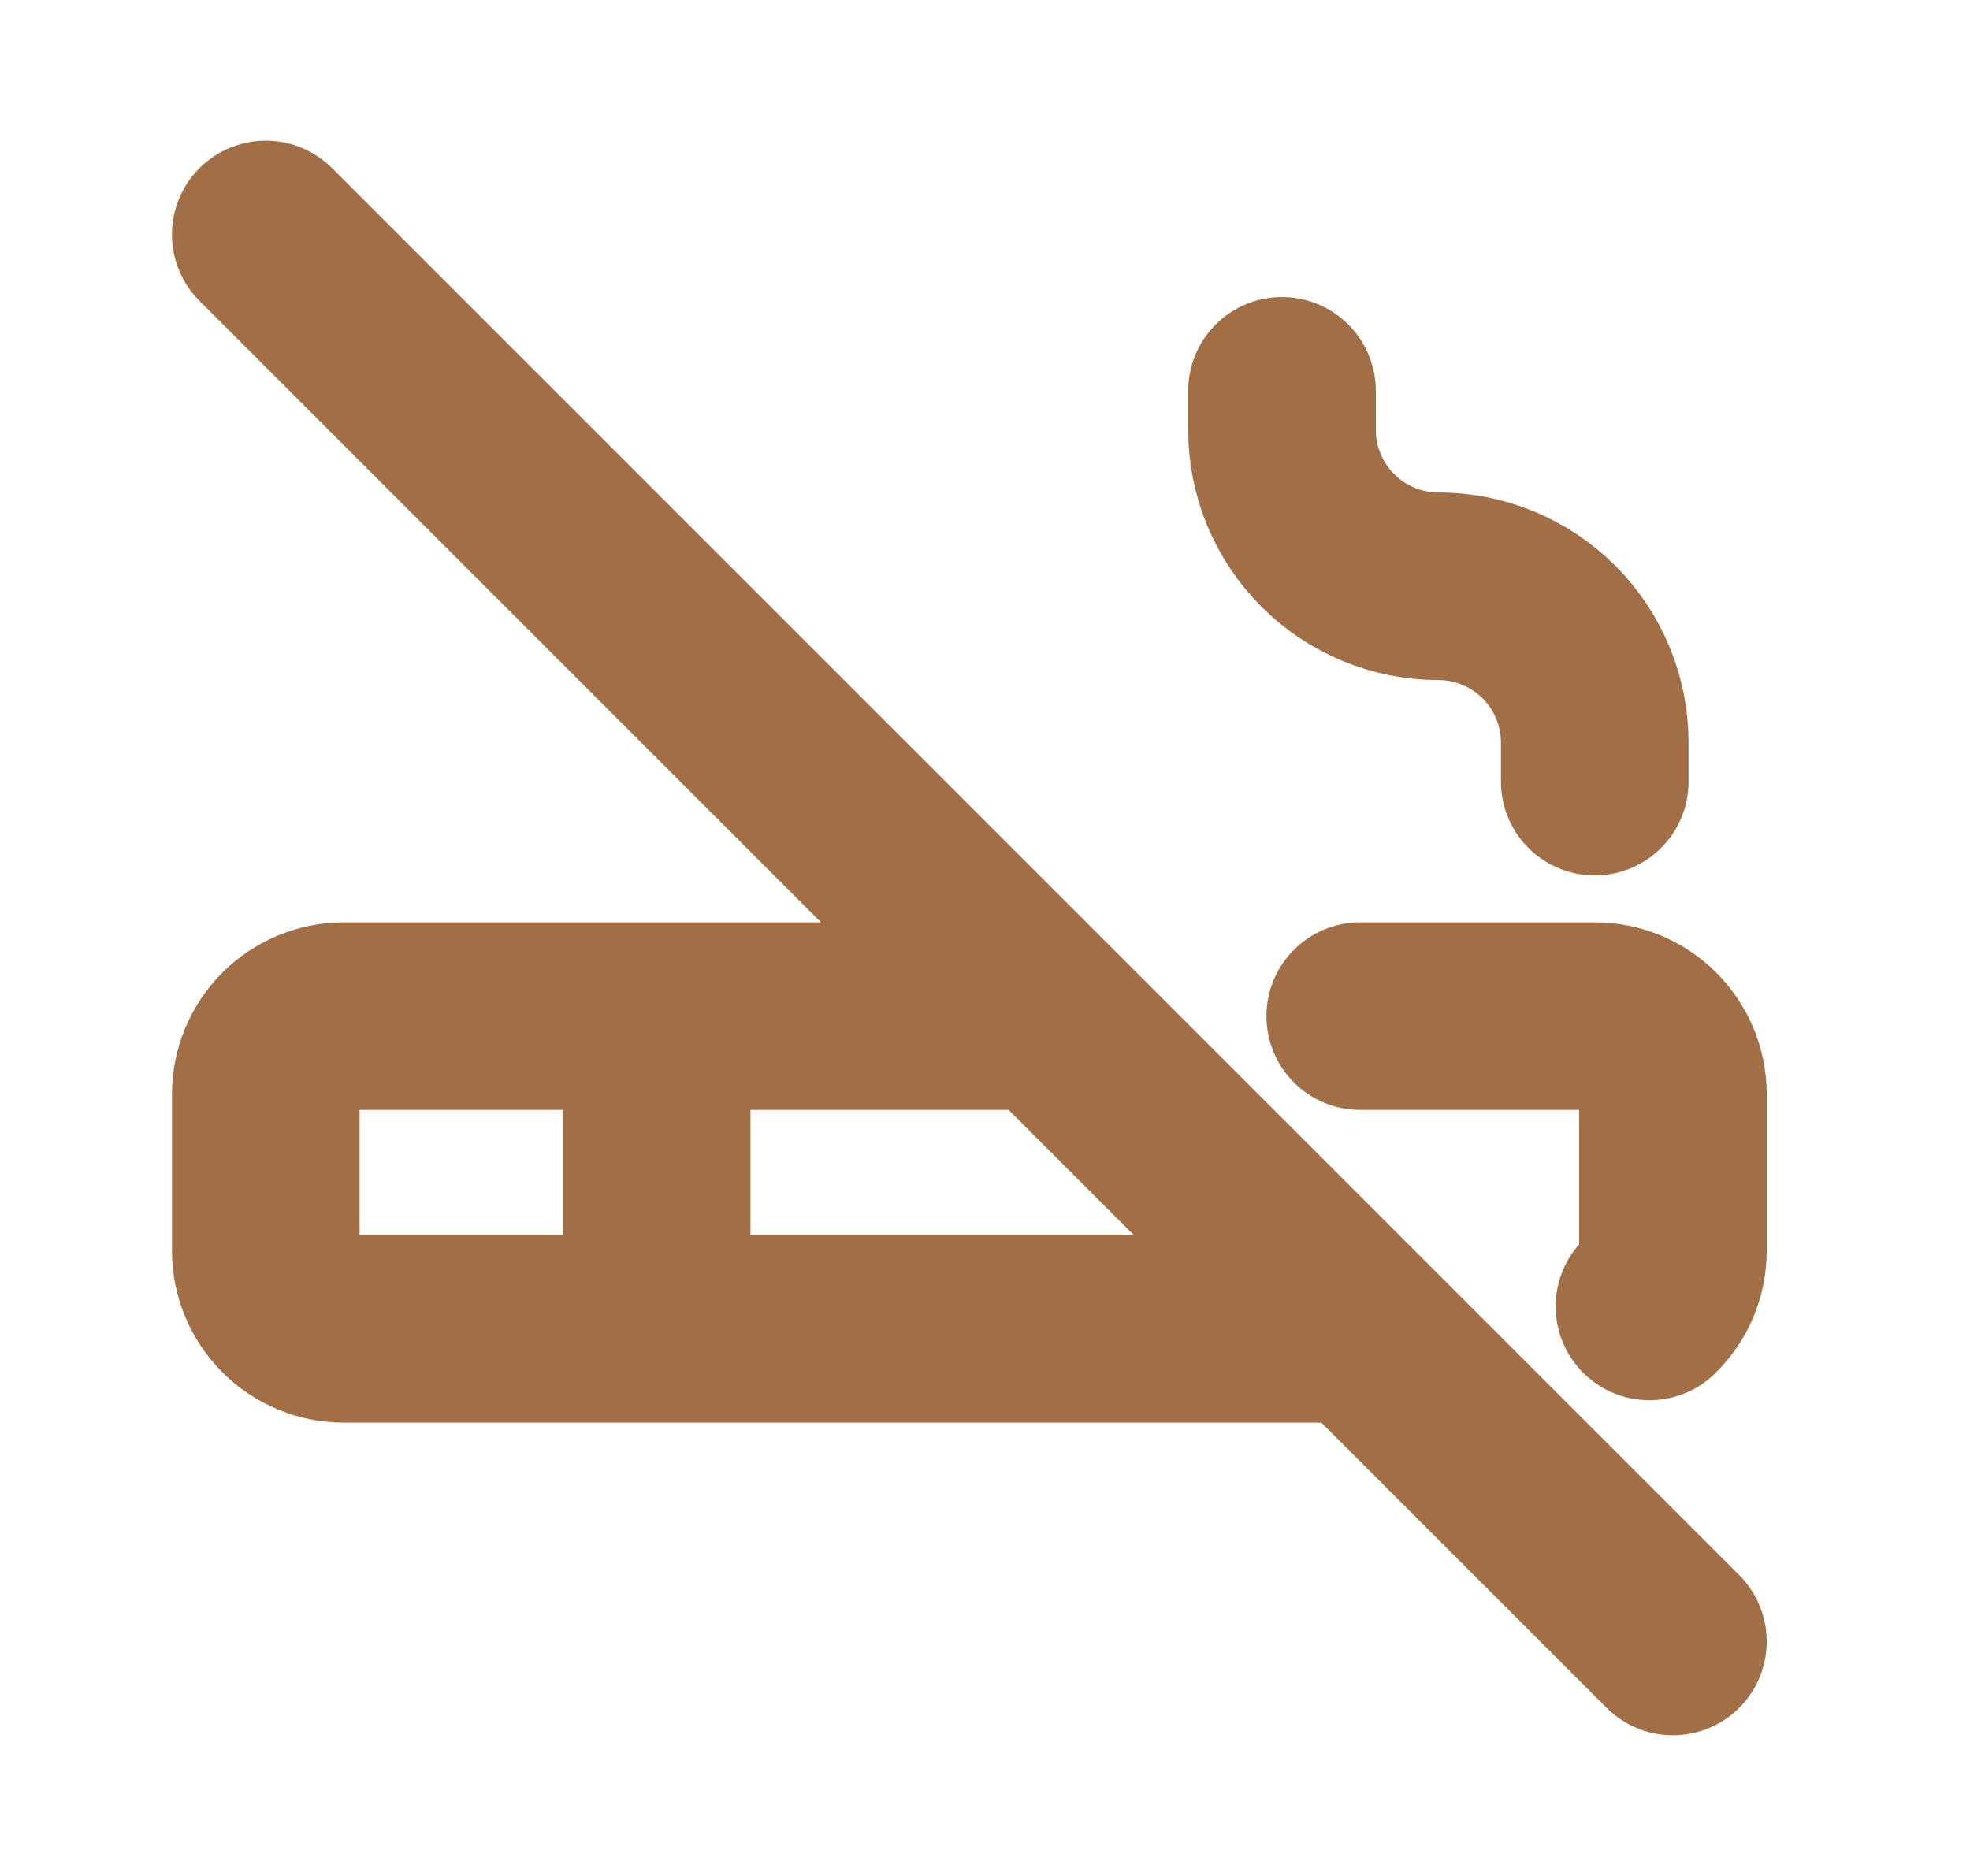 <svg width="21" height="20" viewBox="0 0 21 20" fill="none" xmlns="http://www.w3.org/2000/svg">
<path d="M7 10.833V14.167M13.666 4.167V4.583C13.666 5.025 13.842 5.449 14.155 5.762C14.467 6.074 14.891 6.25 15.333 6.25C15.775 6.25 16.199 6.426 16.512 6.738C16.824 7.051 17 7.475 17 7.917V8.333M2.833 2.5L17.833 17.5M14.5 10.833H17C17.221 10.833 17.433 10.921 17.589 11.077C17.745 11.234 17.833 11.446 17.833 11.667V13.333C17.833 13.567 17.737 13.777 17.583 13.928M14.5 14.167H3.666C3.445 14.167 3.233 14.079 3.077 13.923C2.921 13.766 2.833 13.554 2.833 13.333V11.667C2.833 11.446 2.921 11.234 3.077 11.077C3.233 10.921 3.445 10.833 3.666 10.833H11.166" stroke="#A16E45" stroke-width="2" stroke-linecap="round" stroke-linejoin="round"/>
</svg>
